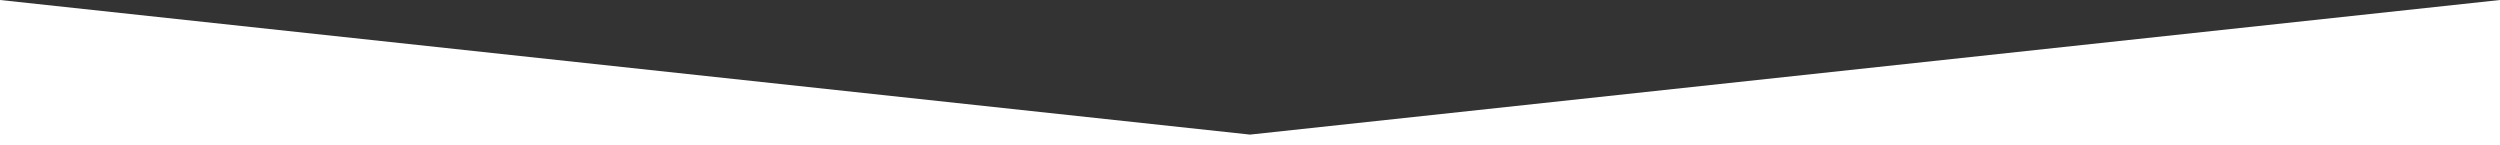 <?xml version="1.0" encoding="UTF-8" standalone="no"?>
<!-- Created with Inkscape (http://www.inkscape.org/) -->

<svg
   xmlns:dc="http://purl.org/dc/elements/1.1/"
   xmlns:cc="http://creativecommons.org/ns#"
   xmlns:rdf="http://www.w3.org/1999/02/22-rdf-syntax-ns#"
   xmlns:svg="http://www.w3.org/2000/svg"
   xmlns="http://www.w3.org/2000/svg"
   xmlns:sodipodi="http://sodipodi.sourceforge.net/DTD/sodipodi-0.dtd"
   xmlns:inkscape="http://www.inkscape.org/namespaces/inkscape"
   width="321.701mm"
   height="18.708mm"
   viewBox="0 0 321.701 18.708"
   version="1.1"
   id="svg4578"
   inkscape:version="0.92.5 (2060ec1f9f, 2020-04-08)"
   sodipodi:docname="sep_hero_home.svg">
  <rect x="0" y="0" width="321.701" height="18.708" fill="#333333" stroke="none"/>
  <defs
     id="defs4572" />
  <sodipodi:namedview
     id="base"
     pagecolor="#ff00ff"
     bordercolor="#666666"
     borderopacity="1.0"
     inkscape:pageopacity="0"
     inkscape:pageshadow="2"
     inkscape:zoom="0.98994949"
     inkscape:cx="627.23427"
     inkscape:cy="38.637211"
     inkscape:document-units="mm"
     inkscape:current-layer="layer1"
     showgrid="false"
     fit-margin-top="0"
     fit-margin-left="0"
     fit-margin-right="0"
     fit-margin-bottom="0"
     inkscape:window-width="1920"
     inkscape:window-height="948"
     inkscape:window-x="1920"
     inkscape:window-y="27"
     inkscape:window-maximized="1" />
  <g
     inkscape:label="Layer 1"
     inkscape:groupmode="layer"
     id="layer1"
     transform="translate(43.467,-133.714)">
    <path
       style="opacity:1;fill:#ffffff;fill-opacity:1;stroke:none;stroke-width:7.21;stroke-miterlimit:4;stroke-dasharray:none;stroke-opacity:1"
       d="m -43.467,133.714 v 18.708 H 278.234 v -18.708 l -160.85,17.32 z"
       id="rect5126"
       inkscape:connector-curvature="0" />
  </g>
</svg>
